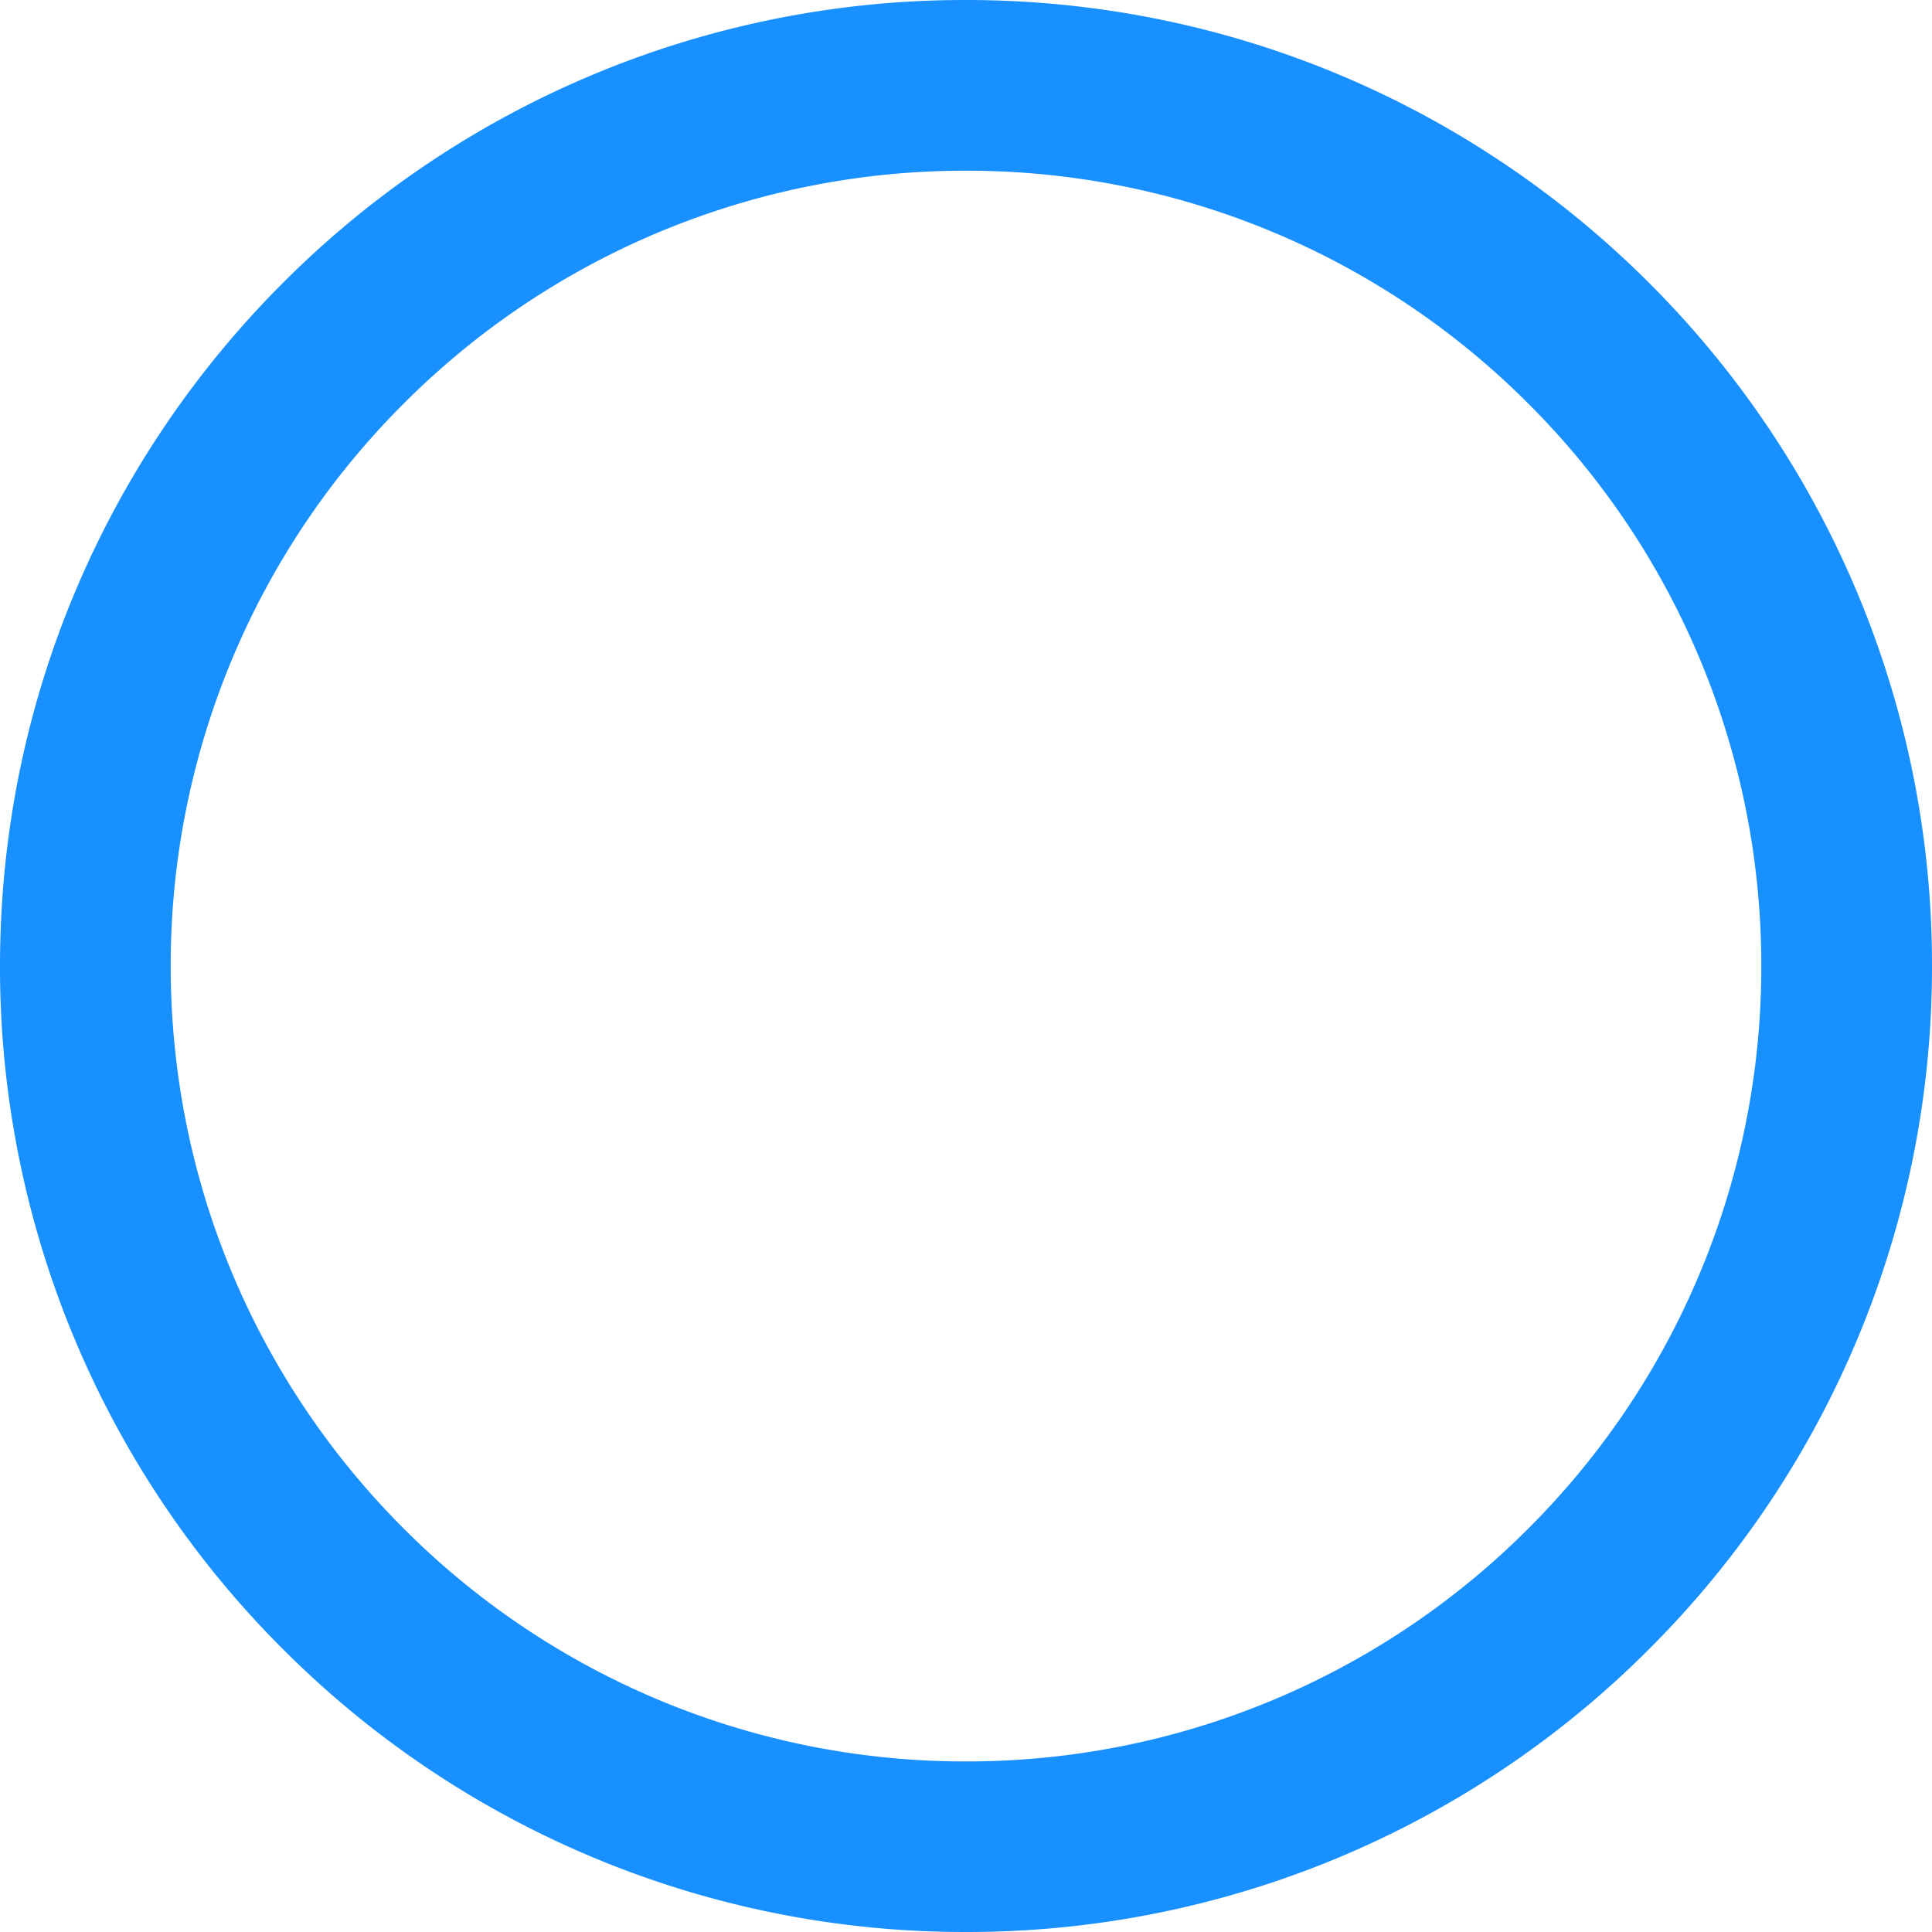 <?xml version="1.0" standalone="no"?><!DOCTYPE svg PUBLIC "-//W3C//DTD SVG 1.1//EN" "http://www.w3.org/Graphics/SVG/1.1/DTD/svg11.dtd"><svg t="1747193078758" class="icon" viewBox="0 0 1024 1024" version="1.1" xmlns="http://www.w3.org/2000/svg" p-id="13442" xmlns:xlink="http://www.w3.org/1999/xlink" width="64" height="64"><path d="M512 0.001c141.385 0 269.385 57.271 362.057 149.943A510.39 510.39 0 0 1 1024 512a510.39 510.39 0 0 1-149.943 362.057A510.39 510.39 0 0 1 512 1024a510.39 510.39 0 0 1-362.057-149.943A510.39 510.39 0 0 1 0.001 512c0-141.385 57.271-269.385 149.943-362.057A510.39 510.39 0 0 1 512 0.001z m0 90.478a420.205 420.205 0 0 0-298.057 123.465A420.205 420.205 0 0 0 90.478 512c0 116.443 47.177 221.842 123.465 298.13A420.132 420.132 0 0 0 512 933.595a420.205 420.205 0 0 0 298.057-123.465 420.205 420.205 0 0 0 123.465-298.057 420.352 420.352 0 0 0-123.465-298.13A420.132 420.132 0 0 0 512 90.478z" p-id="13443" fill="#1890ff"></path></svg>